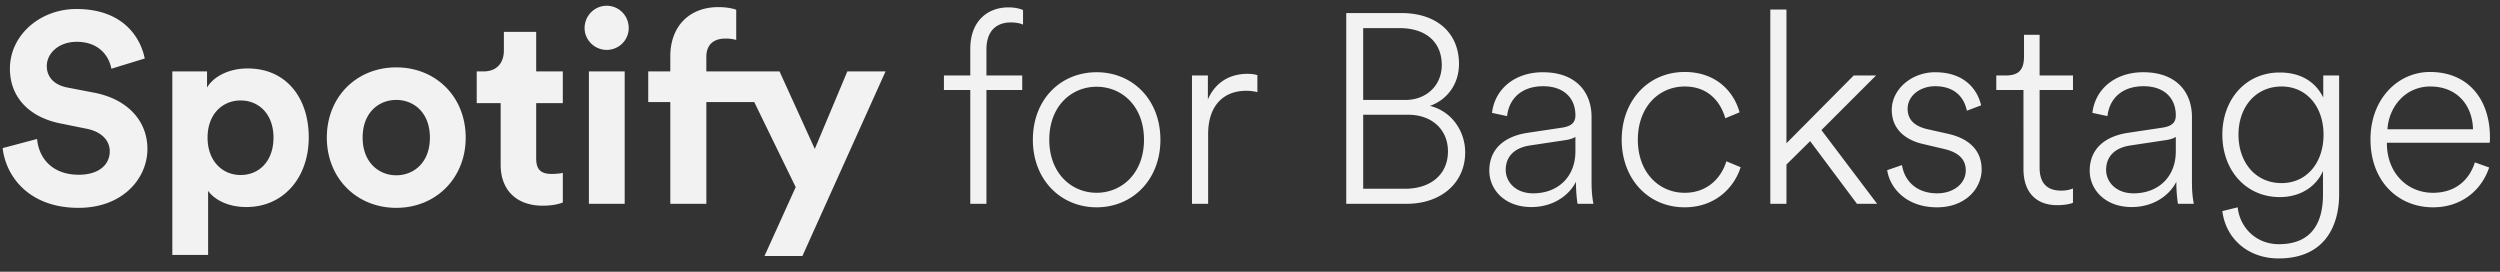 <svg xmlns="http://www.w3.org/2000/svg" fill="none" viewBox="0 0 184 20"><rect x="0" y="0" width="184" height="20" fill="#333333" stroke="none"/><path fill="#F2F2F2" d="m10.653 4.306-2.456.752c-.138-.772-.772-1.98-2.555-1.98-1.326 0-2.198.851-2.198 1.782 0 .772.495 1.386 1.525 1.584l1.96.377c2.556.495 3.922 2.158 3.922 4.139 0 2.159-1.802 4.337-5.07 4.337-3.723 0-5.367-2.396-5.585-4.397l2.535-.673c.119 1.386 1.09 2.634 3.07 2.634 1.465 0 2.277-.733 2.277-1.723 0-.812-.614-1.446-1.703-1.663l-1.96-.397C2.177 8.623.73 7.178.73 5.058.731 2.563 2.969.662 5.623.662c3.406 0 4.713 2.06 5.03 3.644Zm4.664 14.457h-2.634V5.256h2.555v1.188c.435-.752 1.524-1.406 2.99-1.406 2.852 0 4.496 2.179 4.496 5.07 0 2.951-1.842 5.13-4.595 5.13-1.347 0-2.337-.535-2.812-1.189v4.714Zm4.812-8.635c0-1.723-1.07-2.733-2.416-2.733-1.347 0-2.436 1.01-2.436 2.733s1.09 2.753 2.436 2.753c1.347 0 2.416-1.01 2.416-2.753Zm9.036 2.773c1.288 0 2.476-.931 2.476-2.773s-1.188-2.773-2.476-2.773c-1.287 0-2.475.931-2.475 2.773 0 1.822 1.188 2.773 2.475 2.773Zm0-7.942c2.912 0 5.11 2.159 5.11 5.17 0 2.99-2.198 5.168-5.11 5.168-2.911 0-5.11-2.178-5.11-5.169 0-3.01 2.199-5.169 5.11-5.169Zm10.298-2.614v2.911h1.96v2.337h-1.96v4.08c0 .851.396 1.129 1.148 1.129.317 0 .674-.04.813-.08v2.179c-.238.099-.713.238-1.486.238-1.901 0-3.09-1.13-3.09-3.01V7.592h-1.762V5.256h.495c1.03 0 1.505-.673 1.505-1.545V2.345h2.377ZM45.977 15h-2.634V5.256h2.634V15ZM43.026 2.068c0-.911.732-1.644 1.624-1.644.91 0 1.624.733 1.624 1.644 0 .871-.713 1.604-1.624 1.604-.892 0-1.624-.733-1.624-1.604Zm16.033 16.774h-2.793l2.297-5.07-3.05-6.258h-3.525V15h-2.653V7.514H47.71V5.256h1.624V4.147c0-2.198 1.386-3.624 3.545-3.624.554 0 1.089.099 1.307.198v2.218a2.946 2.946 0 0 0-.832-.099c-.594 0-1.367.258-1.367 1.347v1.07h5.387l2.595 5.703 2.396-5.704h2.812l-6.12 13.586Zm16.177-12.22h-2.634V15h-1.189V6.623h-1.94v-1.07h1.94v-1.96c0-2 1.228-3.05 2.813-3.05.495 0 .851.099 1.069.198v1.07c-.178-.08-.475-.16-.891-.16-.95 0-1.802.496-1.802 2.001v1.901h2.634v1.07Zm5.477 8.636c-2.634 0-4.694-2.02-4.694-4.971 0-2.971 2.04-4.971 4.694-4.971 2.634 0 4.693 2 4.693 4.97 0 2.951-2.06 4.972-4.694 4.972Zm-3.486-4.971c0 2.455 1.624 3.901 3.486 3.901 1.861 0 3.485-1.446 3.485-3.902 0-2.475-1.624-3.901-3.485-3.901-1.862 0-3.486 1.426-3.486 3.902Zm15.316-4.754v1.248a3.3 3.3 0 0 0-.832-.099c-1.604 0-2.792 1.03-2.792 3.189V15H87.73V5.553h1.17v1.763c.574-1.307 1.663-1.882 2.911-1.882.317 0 .574.04.733.1ZM99.083.96h4.041c2.693 0 4.258 1.525 4.258 3.743 0 1.505-.892 2.653-2.139 3.09 1.545.375 2.594 1.801 2.594 3.425 0 2.218-1.743 3.783-4.317 3.783h-4.436V.959Zm1.248 6.396h3.11c1.544 0 2.673-1.069 2.673-2.574 0-1.664-1.148-2.713-3.109-2.713h-2.674v5.287Zm0 6.536h3.07c1.921 0 3.169-1.07 3.169-2.753 0-1.604-1.189-2.693-2.912-2.693h-3.327v5.446Zm12.371 1.347c-1.98 0-3.089-1.307-3.089-2.674 0-1.604 1.109-2.535 2.832-2.792l2.515-.377c.812-.118.99-.475.99-.91 0-1.248-.832-2.14-2.376-2.14-1.505 0-2.496.832-2.654 2.199l-1.109-.238c.218-1.802 1.723-2.99 3.743-2.99 2.456 0 3.584 1.485 3.584 3.287v4.773c0 .753.06 1.228.139 1.624h-1.168c-.04-.218-.119-.852-.119-1.624-.436.891-1.565 1.862-3.288 1.862Zm.139-1.01c1.802 0 3.109-1.189 3.109-3.09v-1.07c-.059.06-.317.179-.693.238l-2.634.396c-1.109.159-1.802.773-1.802 1.803 0 .871.713 1.723 2.02 1.723Zm11.15-7.863c-1.882 0-3.446 1.486-3.446 3.921 0 2.397 1.545 3.902 3.446 3.902 1.822 0 2.753-1.268 3.07-2.317l1.049.436c-.455 1.465-1.842 2.95-4.119 2.95-2.674 0-4.634-2.079-4.634-4.97 0-2.912 1.98-4.991 4.634-4.991 2.258 0 3.604 1.386 4.04 2.97l-1.05.436c-.317-1.109-1.168-2.337-2.99-2.337Zm14.087-.812-4.021 4.02 4.1 5.427h-1.485l-3.446-4.614-1.743 1.723V15h-1.188V.701h1.188v9.843l4.951-4.99h1.644Zm.819 6.971 1.089-.376c.179 1.149 1.05 2.08 2.595 2.08 1.168 0 2.099-.694 2.099-1.684 0-.871-.594-1.347-1.604-1.584l-1.525-.357c-1.386-.316-2.317-1.148-2.317-2.515 0-1.525 1.465-2.772 3.188-2.772 2.199 0 3.129 1.307 3.387 2.436l-1.05.396c-.178-.911-.832-1.803-2.337-1.803-1.069 0-2.02.674-2.02 1.664 0 .812.515 1.287 1.486 1.505l1.505.337c1.564.356 2.455 1.247 2.455 2.614 0 1.406-1.188 2.793-3.287 2.793-2.317 0-3.486-1.486-3.664-2.734Zm11.218-9.961v2.99h2.456v1.07h-2.456v5.703c0 1.15.535 1.704 1.605 1.704.336 0 .673-.08.851-.159v1.05c-.158.079-.594.178-1.168.178-1.525 0-2.476-.93-2.476-2.654V6.623h-2v-1.07h.713c.931 0 1.327-.416 1.327-1.386V2.563h1.148Zm6.776 12.675c-1.98 0-3.089-1.307-3.089-2.674 0-1.604 1.109-2.535 2.832-2.792l2.515-.377c.812-.118.99-.475.99-.91 0-1.248-.832-2.14-2.377-2.14-1.505 0-2.495.832-2.653 2.199L154 8.306c.217-1.802 1.723-2.99 3.743-2.99 2.455 0 3.584 1.485 3.584 3.287v4.773c0 .753.06 1.228.139 1.624h-1.169a10.473 10.473 0 0 1-.118-1.624c-.436.891-1.565 1.862-3.288 1.862Zm.139-1.01c1.802 0 3.109-1.189 3.109-3.09v-1.07c-.059.06-.317.179-.693.238l-2.634.396c-1.109.159-1.802.773-1.802 1.803 0 .871.713 1.723 2.02 1.723Zm6.535 1.307 1.129-.277c.158 1.485 1.347 2.713 3.03 2.713 2.495 0 3.248-1.684 3.248-3.644v-1.743c-.416.97-1.466 1.92-3.188 1.92-2.476 0-4.219-1.96-4.219-4.594 0-2.574 1.703-4.575 4.219-4.575 1.762 0 2.733.872 3.208 1.842V5.553h1.168v8.754c0 2.198-.97 4.713-4.456 4.713-2.297 0-3.901-1.505-4.139-3.485Zm4.357-2.06c1.862 0 3.09-1.505 3.09-3.565 0-2.04-1.228-3.545-3.09-3.545-1.881 0-3.169 1.486-3.169 3.545 0 2.06 1.268 3.565 3.169 3.565Zm7.794-3.96h6.297c-.039-1.763-1.168-3.15-3.148-3.15-1.763 0-3.031 1.406-3.149 3.15Zm6.436 2.435 1.05.376c-.535 1.605-1.961 2.931-4.139 2.931-2.496 0-4.595-1.841-4.595-5.01 0-2.97 2.02-4.951 4.377-4.951 2.792 0 4.396 1.98 4.416 4.773 0 .158 0 .277-.02.435h-7.565v.08c.02 2.178 1.525 3.604 3.387 3.604 1.703 0 2.693-.99 3.089-2.238Z"/></svg>